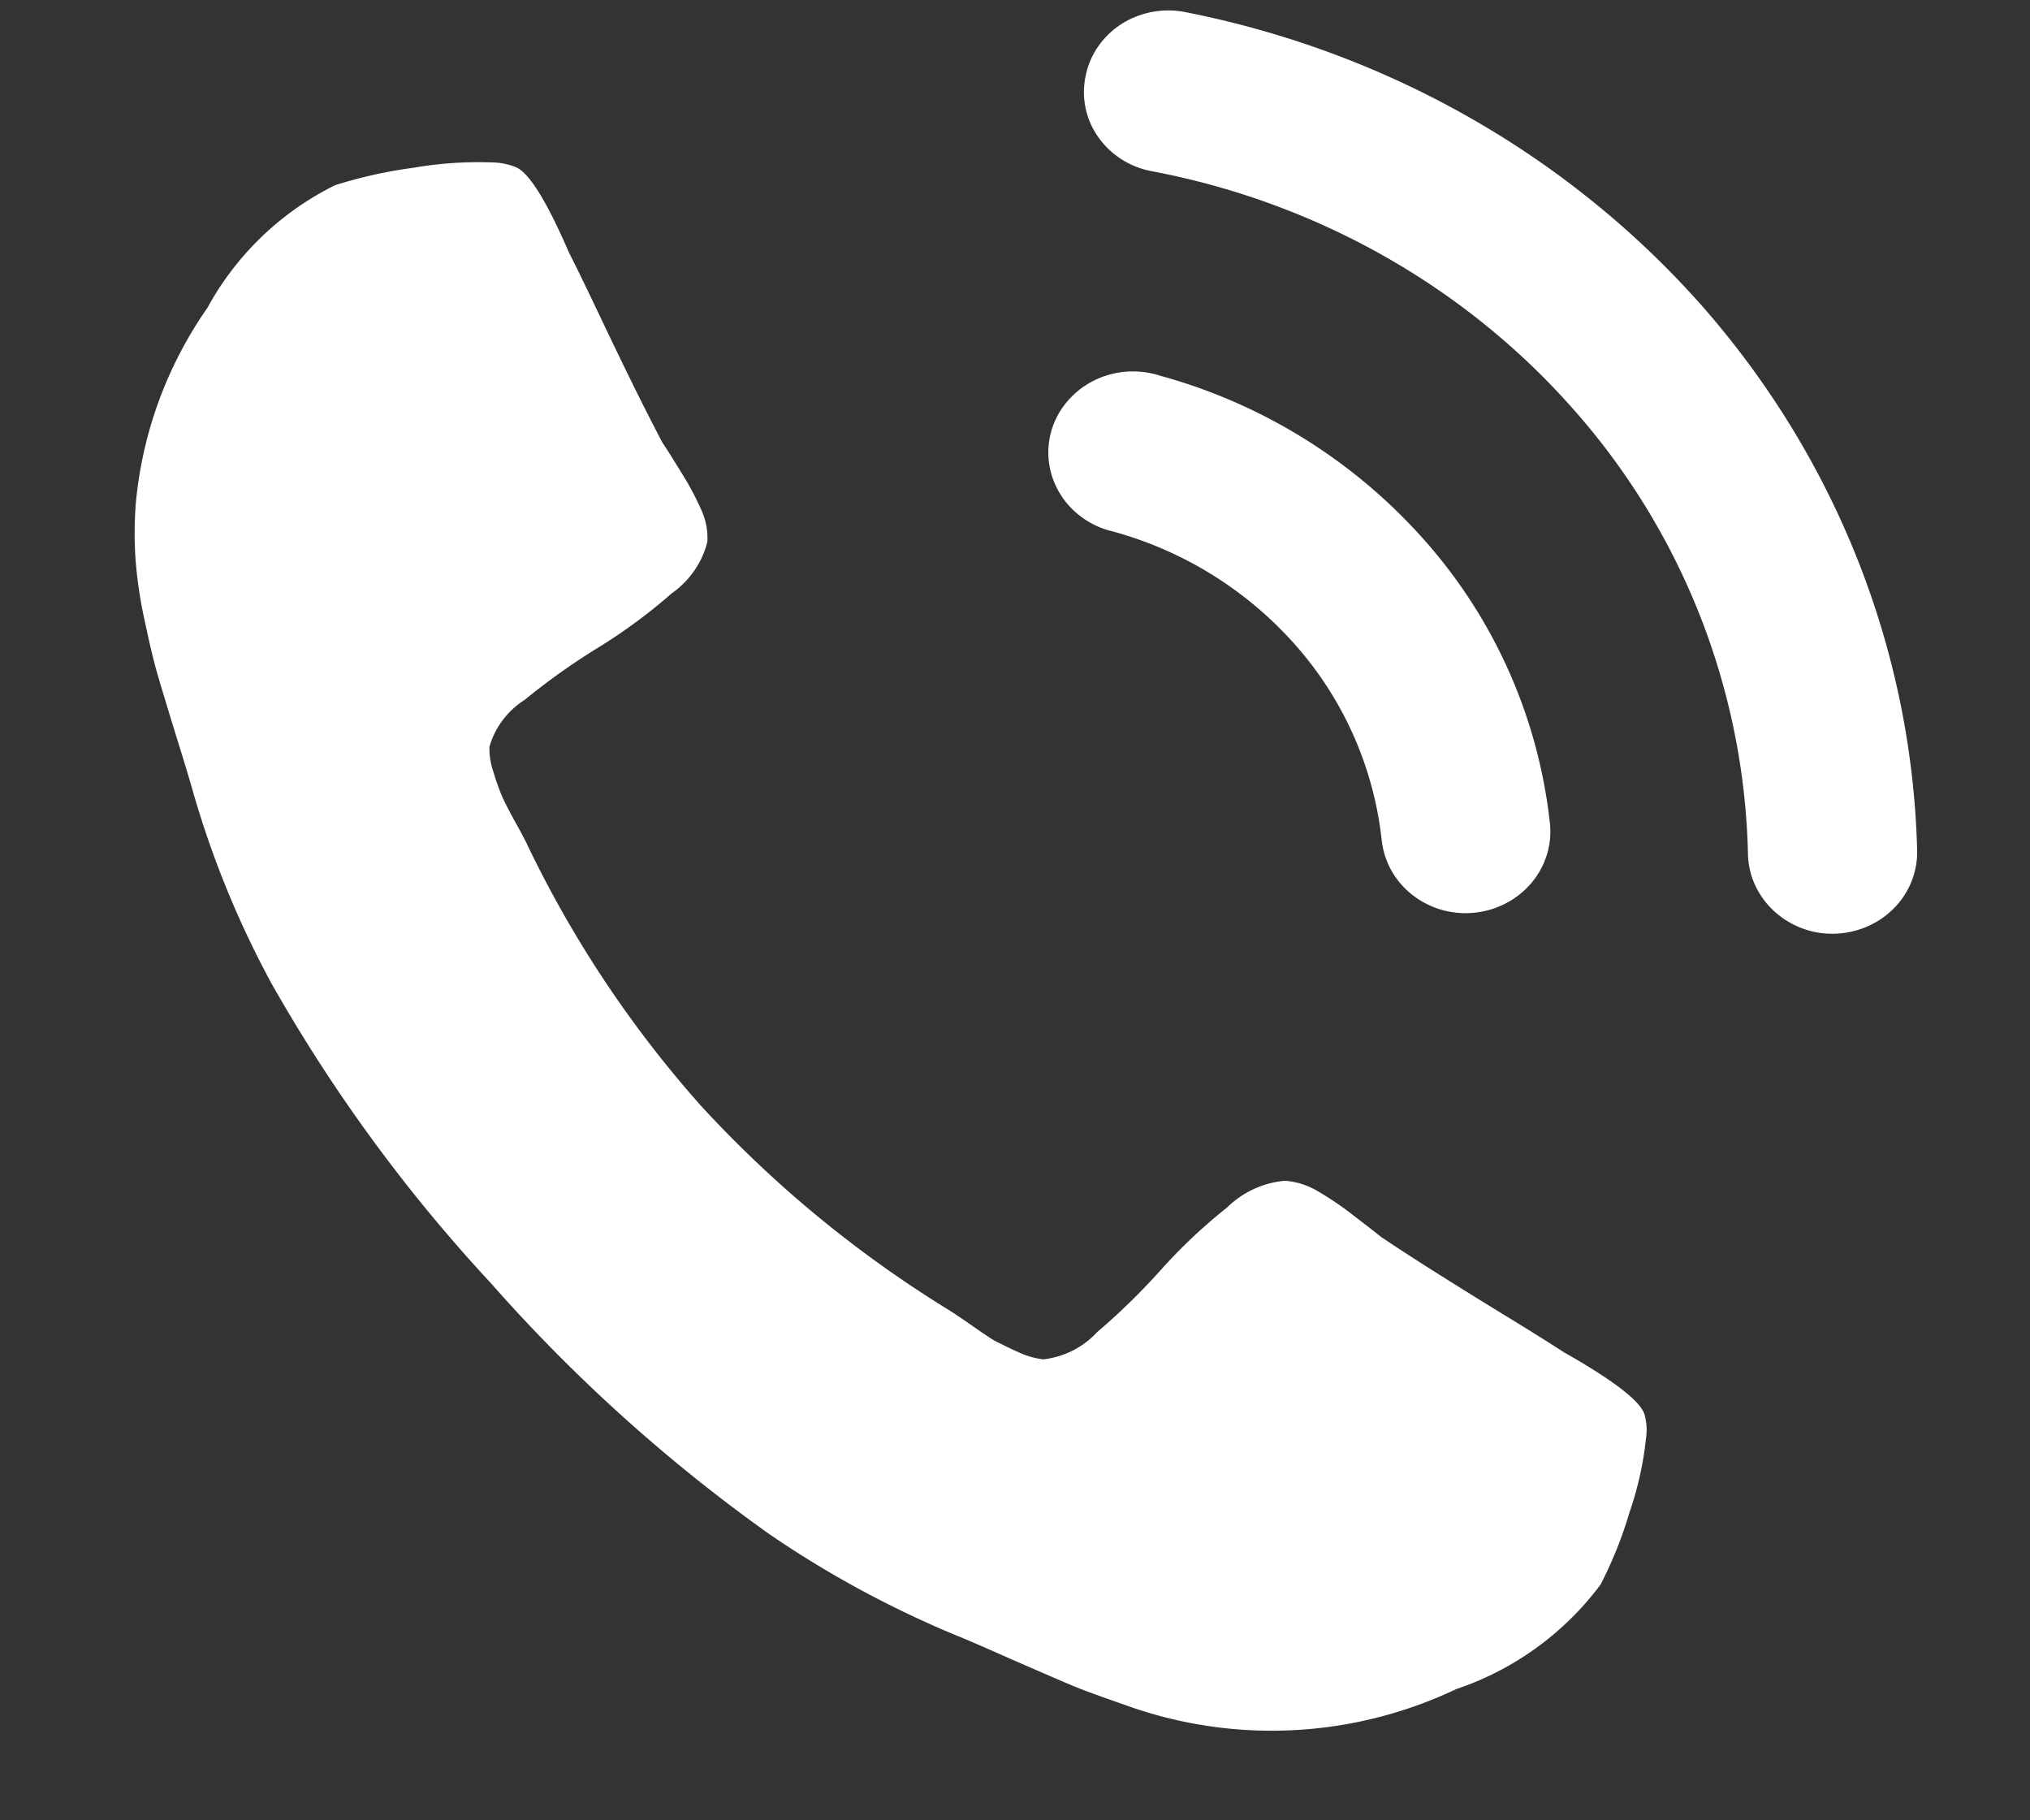 <svg width="29" height="26" fill="none" xmlns="http://www.w3.org/2000/svg" viewBox="0 0 29 26"><rect x="0" y="0" width="29" height="26" fill="#333333" stroke="none"/><g clip-path="url(#a)" fill="#fff"><path d="M23.495 20.21c-.05-.189-.434-.487-1.151-.894a38.9 38.9 0 0 0-.827-.517c-.358-.219-.682-.42-.973-.604-.292-.183-.565-.36-.819-.531-.04-.033-.166-.132-.379-.295a4.504 4.504 0 0 0-.542-.367 1.075 1.075 0 0 0-.446-.137 1.348 1.348 0 0 0-.828.382 7.64 7.64 0 0 0-.945.89 9.443 9.443 0 0 1-.914.892c-.197.215-.469.352-.764.387a1.12 1.12 0 0 1-.354-.101c-.14-.06-.244-.117-.317-.151-.072-.035-.193-.122-.367-.241a9.911 9.911 0 0 0-.29-.197 16.627 16.627 0 0 1-3.551-2.916 16.047 16.047 0 0 1-2.514-3.783 7.432 7.432 0 0 0-.163-.303c-.099-.181-.163-.309-.192-.382a3.237 3.237 0 0 1-.112-.323 1 1 0 0 1-.055-.35c.077-.277.257-.516.505-.674a9.61 9.61 0 0 1 1.048-.745 7.75 7.75 0 0 0 1.05-.774c.255-.18.436-.44.51-.736a.964.964 0 0 0-.08-.443 4.21 4.21 0 0 0-.304-.567c-.14-.228-.224-.361-.254-.401-.14-.266-.284-.55-.433-.852a75.828 75.828 0 0 1-.487-1.01c-.176-.37-.315-.656-.418-.858-.32-.74-.574-1.146-.76-1.221a.926.926 0 0 0-.332-.068c-.38-.014-.76.012-1.135.077-.378.05-.752.134-1.115.248A4.202 4.202 0 0 0 2.961 4.4 5.799 5.799 0 0 0 1.94 7.19c-.02.269-.022.538-.003.807.023.3.069.598.135.892.071.333.13.58.178.742.047.162.135.453.264.872.13.418.207.675.233.769.272.958.65 1.886 1.127 2.767a22.77 22.77 0 0 0 3.138 4.288 23.34 23.34 0 0 0 3.975 3.583 14.669 14.669 0 0 0 2.696 1.458c.094.037.347.146.76.329.415.181.702.306.862.373.16.067.408.158.741.273a6.145 6.145 0 0 0 4.757-.217 4.267 4.267 0 0 0 2.062-1.493 5.9 5.9 0 0 0 .412-1.026c.12-.346.2-.705.238-1.068a.822.822 0 0 0-.02-.33ZM22.142 11.763a7.28 7.28 0 0 0-1.764-4.015 7.794 7.794 0 0 0-3.806-2.382 1.254 1.254 0 0 0-.945.07 1.2 1.2 0 0 0-.375.292 1.117 1.117 0 0 0-.114 1.314c.08.136.19.254.32.348.13.095.278.163.436.2a5.368 5.368 0 0 1 2.627 1.64 5.03 5.03 0 0 1 1.218 2.774c.03.267.154.517.354.706a1.23 1.23 0 0 0 .976.326c.317-.034.608-.187.809-.425.2-.238.296-.543.264-.848ZM27.388 12.154c-.071-2.836-1.141-5.565-3.035-7.741-1.906-2.175-4.52-3.67-7.42-4.24a1.25 1.25 0 0 0-.909.168 1.178 1.178 0 0 0-.334.32c-.089.127-.15.27-.18.42a1.108 1.108 0 0 0 .176.872c.088.127.202.236.334.321.132.085.28.143.437.172 2.365.448 4.5 1.66 6.05 3.434a9.907 9.907 0 0 1 2.464 6.32c.006.285.122.558.325.767a1.228 1.228 0 0 0 .908.37c.32-.008.624-.136.846-.358a1.14 1.14 0 0 0 .338-.825Z"/></g><defs><clipPath id="a"><path fill="#fff" transform="translate(.75 .125)" d="M0 0h27.313v24.938H0z"/></clipPath></defs></svg>